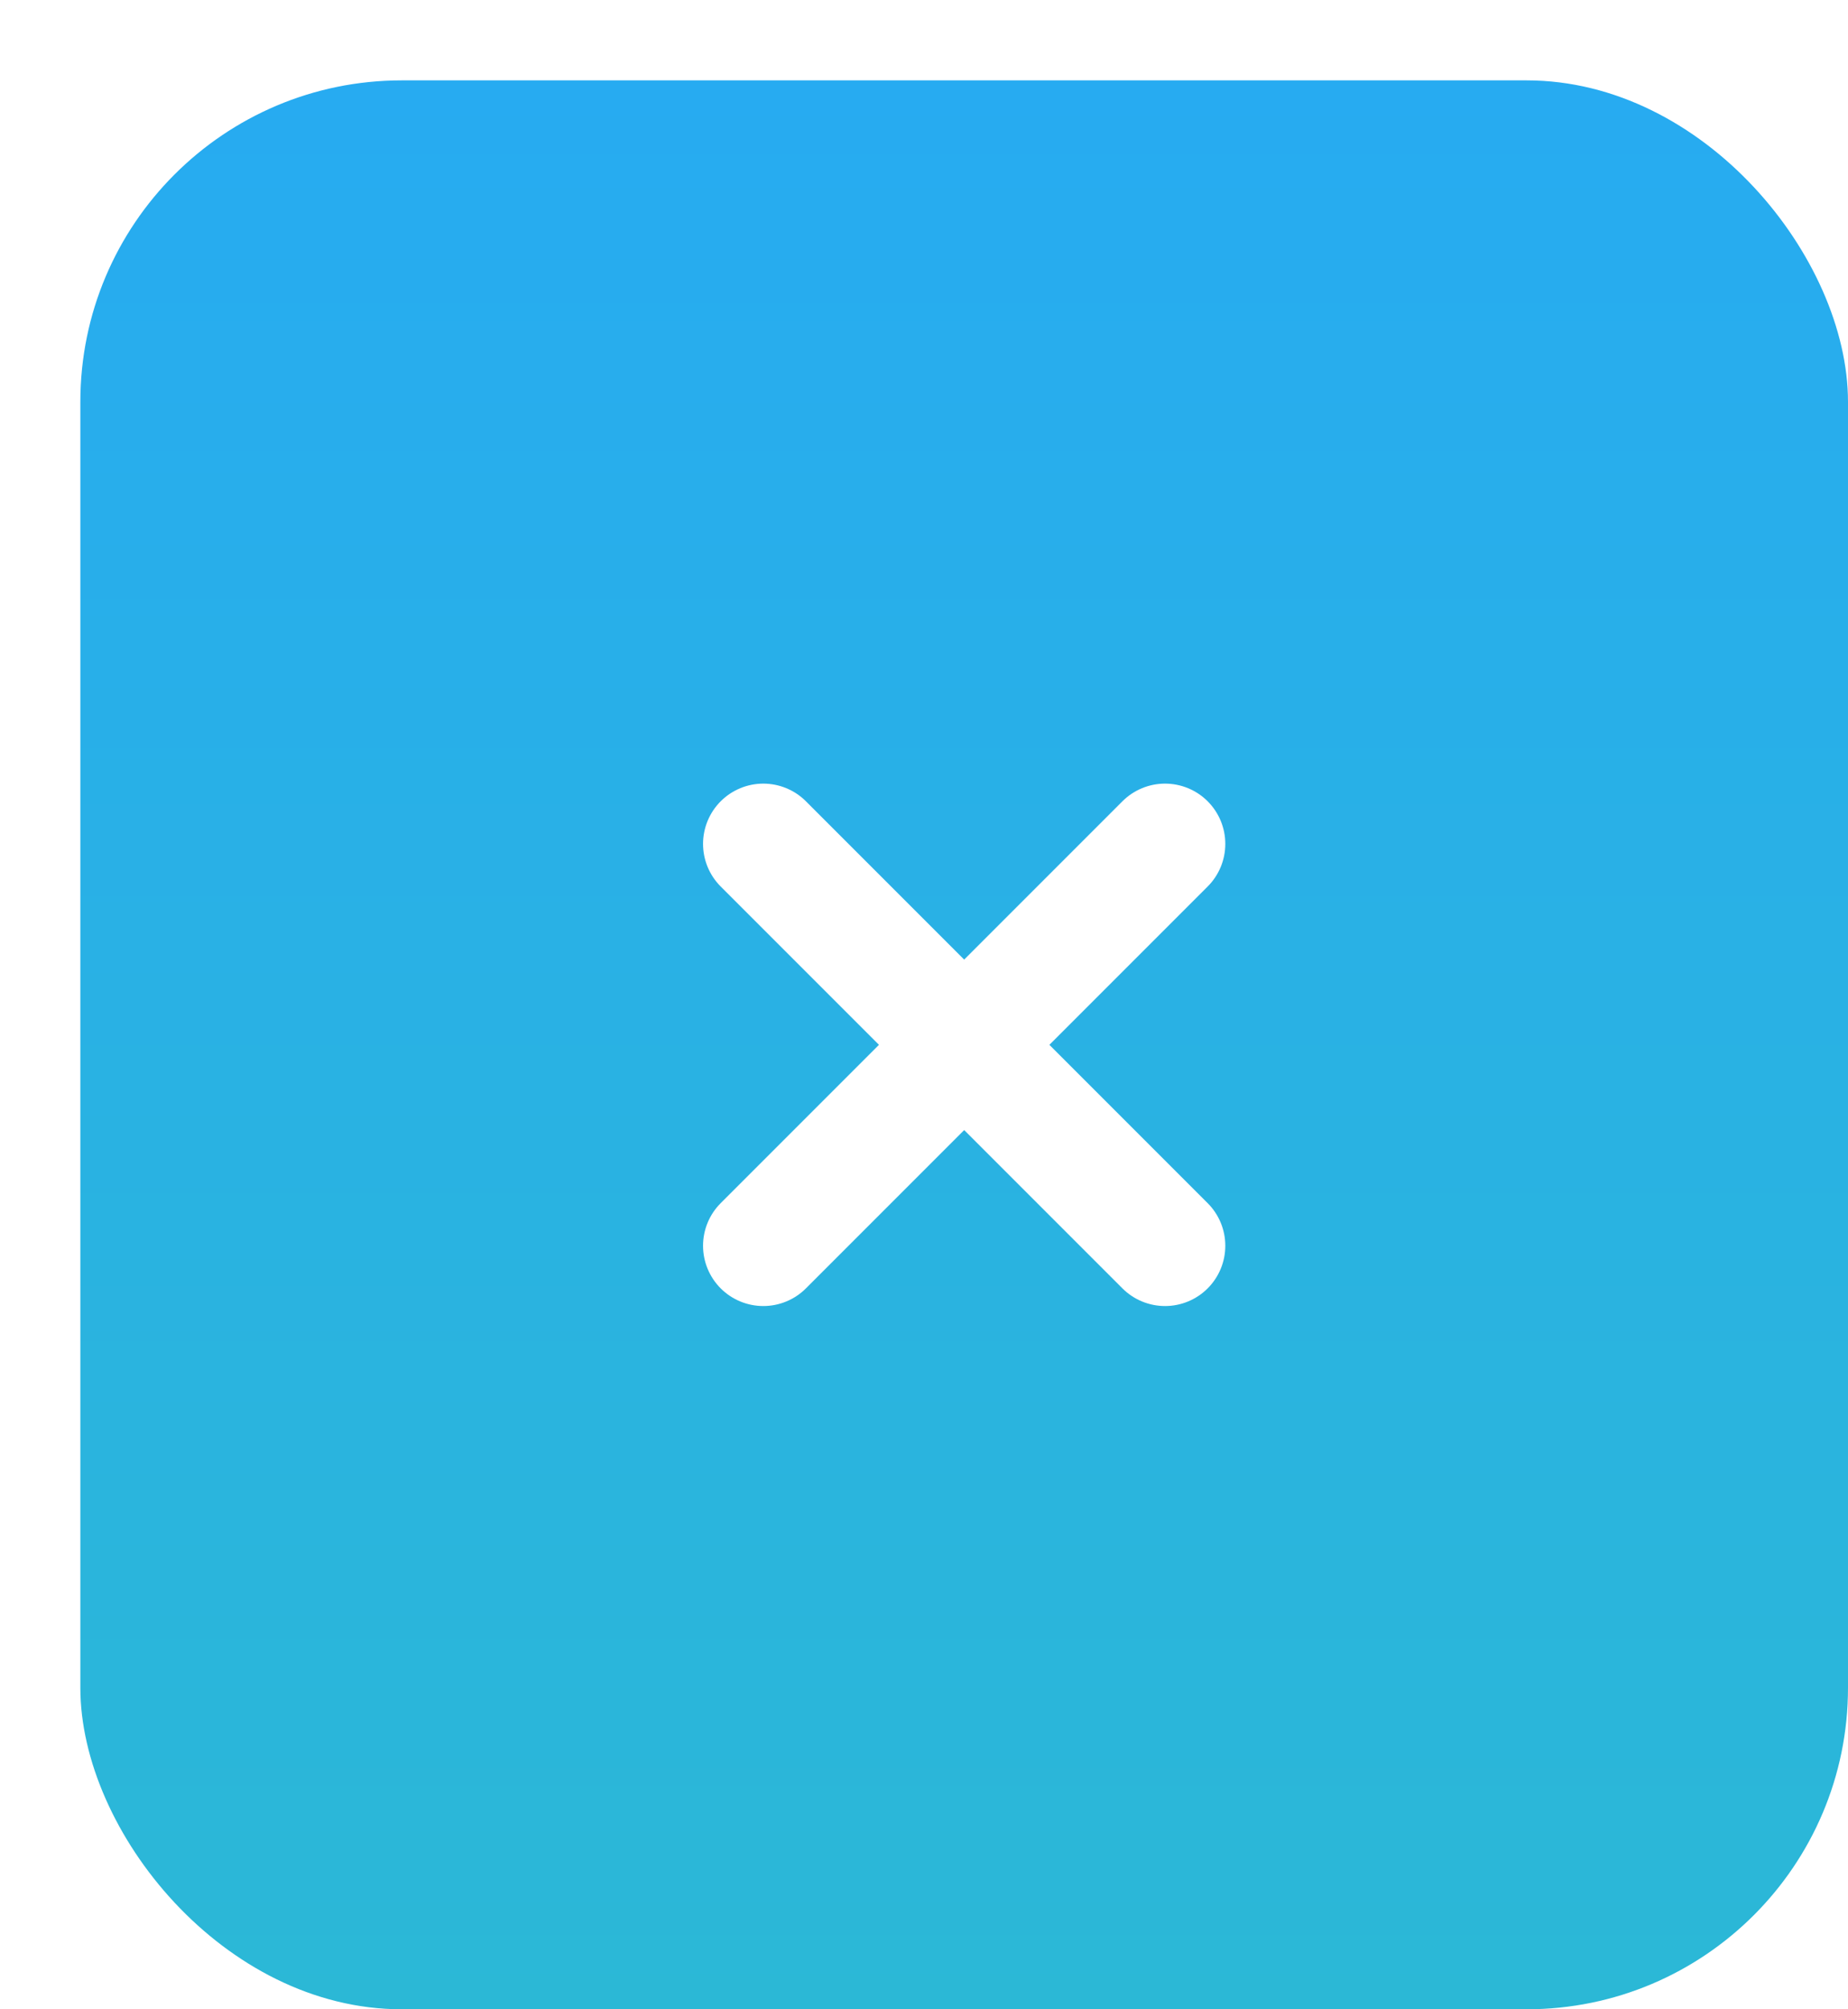 <svg width="46" height="50" viewBox="0 0 46 50" fill="none" xmlns="http://www.w3.org/2000/svg">
  <g filter="url(#filter0_d_1591_2288)">
    <rect width="44" height="48" rx="8" fill="url(#paint0_linear_1591_2288)"/>
    <path d="M27 19L17 29M17 19L27 29" stroke="white" stroke-width="3" stroke-linecap="round" stroke-linejoin="round"/>
  </g>
  <defs>
    <filter id="filter0_d_1591_2288" x="0" y="0" width="46" height="50" filterUnits="userSpaceOnUse" color-interpolation-filters="sRGB">
      <feFlood flood-opacity="0" result="BackgroundImageFix"/>
      <feColorMatrix in="SourceAlpha" type="matrix" values="0 0 0 0 0 0 0 0 0 0 0 0 0 0 0 0 0 0 127 0" result="hardAlpha"/>
      <feOffset dx="2" dy="2"/>
      <feComposite in2="hardAlpha" operator="out"/>
      <feColorMatrix type="matrix" values="0 0 0 0 0.694 0 0 0 0 0.92 0 0 0 0 0.956 0 0 0 1 0"/>
      <feBlend mode="normal" in2="BackgroundImageFix" result="effect1_dropShadow_1591_2288"/>
      <feBlend mode="normal" in="SourceGraphic" in2="effect1_dropShadow_1591_2288" result="shape"/>
    </filter>
    <linearGradient id="paint0_linear_1591_2288" x1="22" y1="0" x2="22" y2="48" gradientUnits="userSpaceOnUse">
      <stop stop-color="#27ABF1"/>
      <stop offset="1" stop-color="#2BB8D6"/>
    </linearGradient>
  </defs>
</svg>
